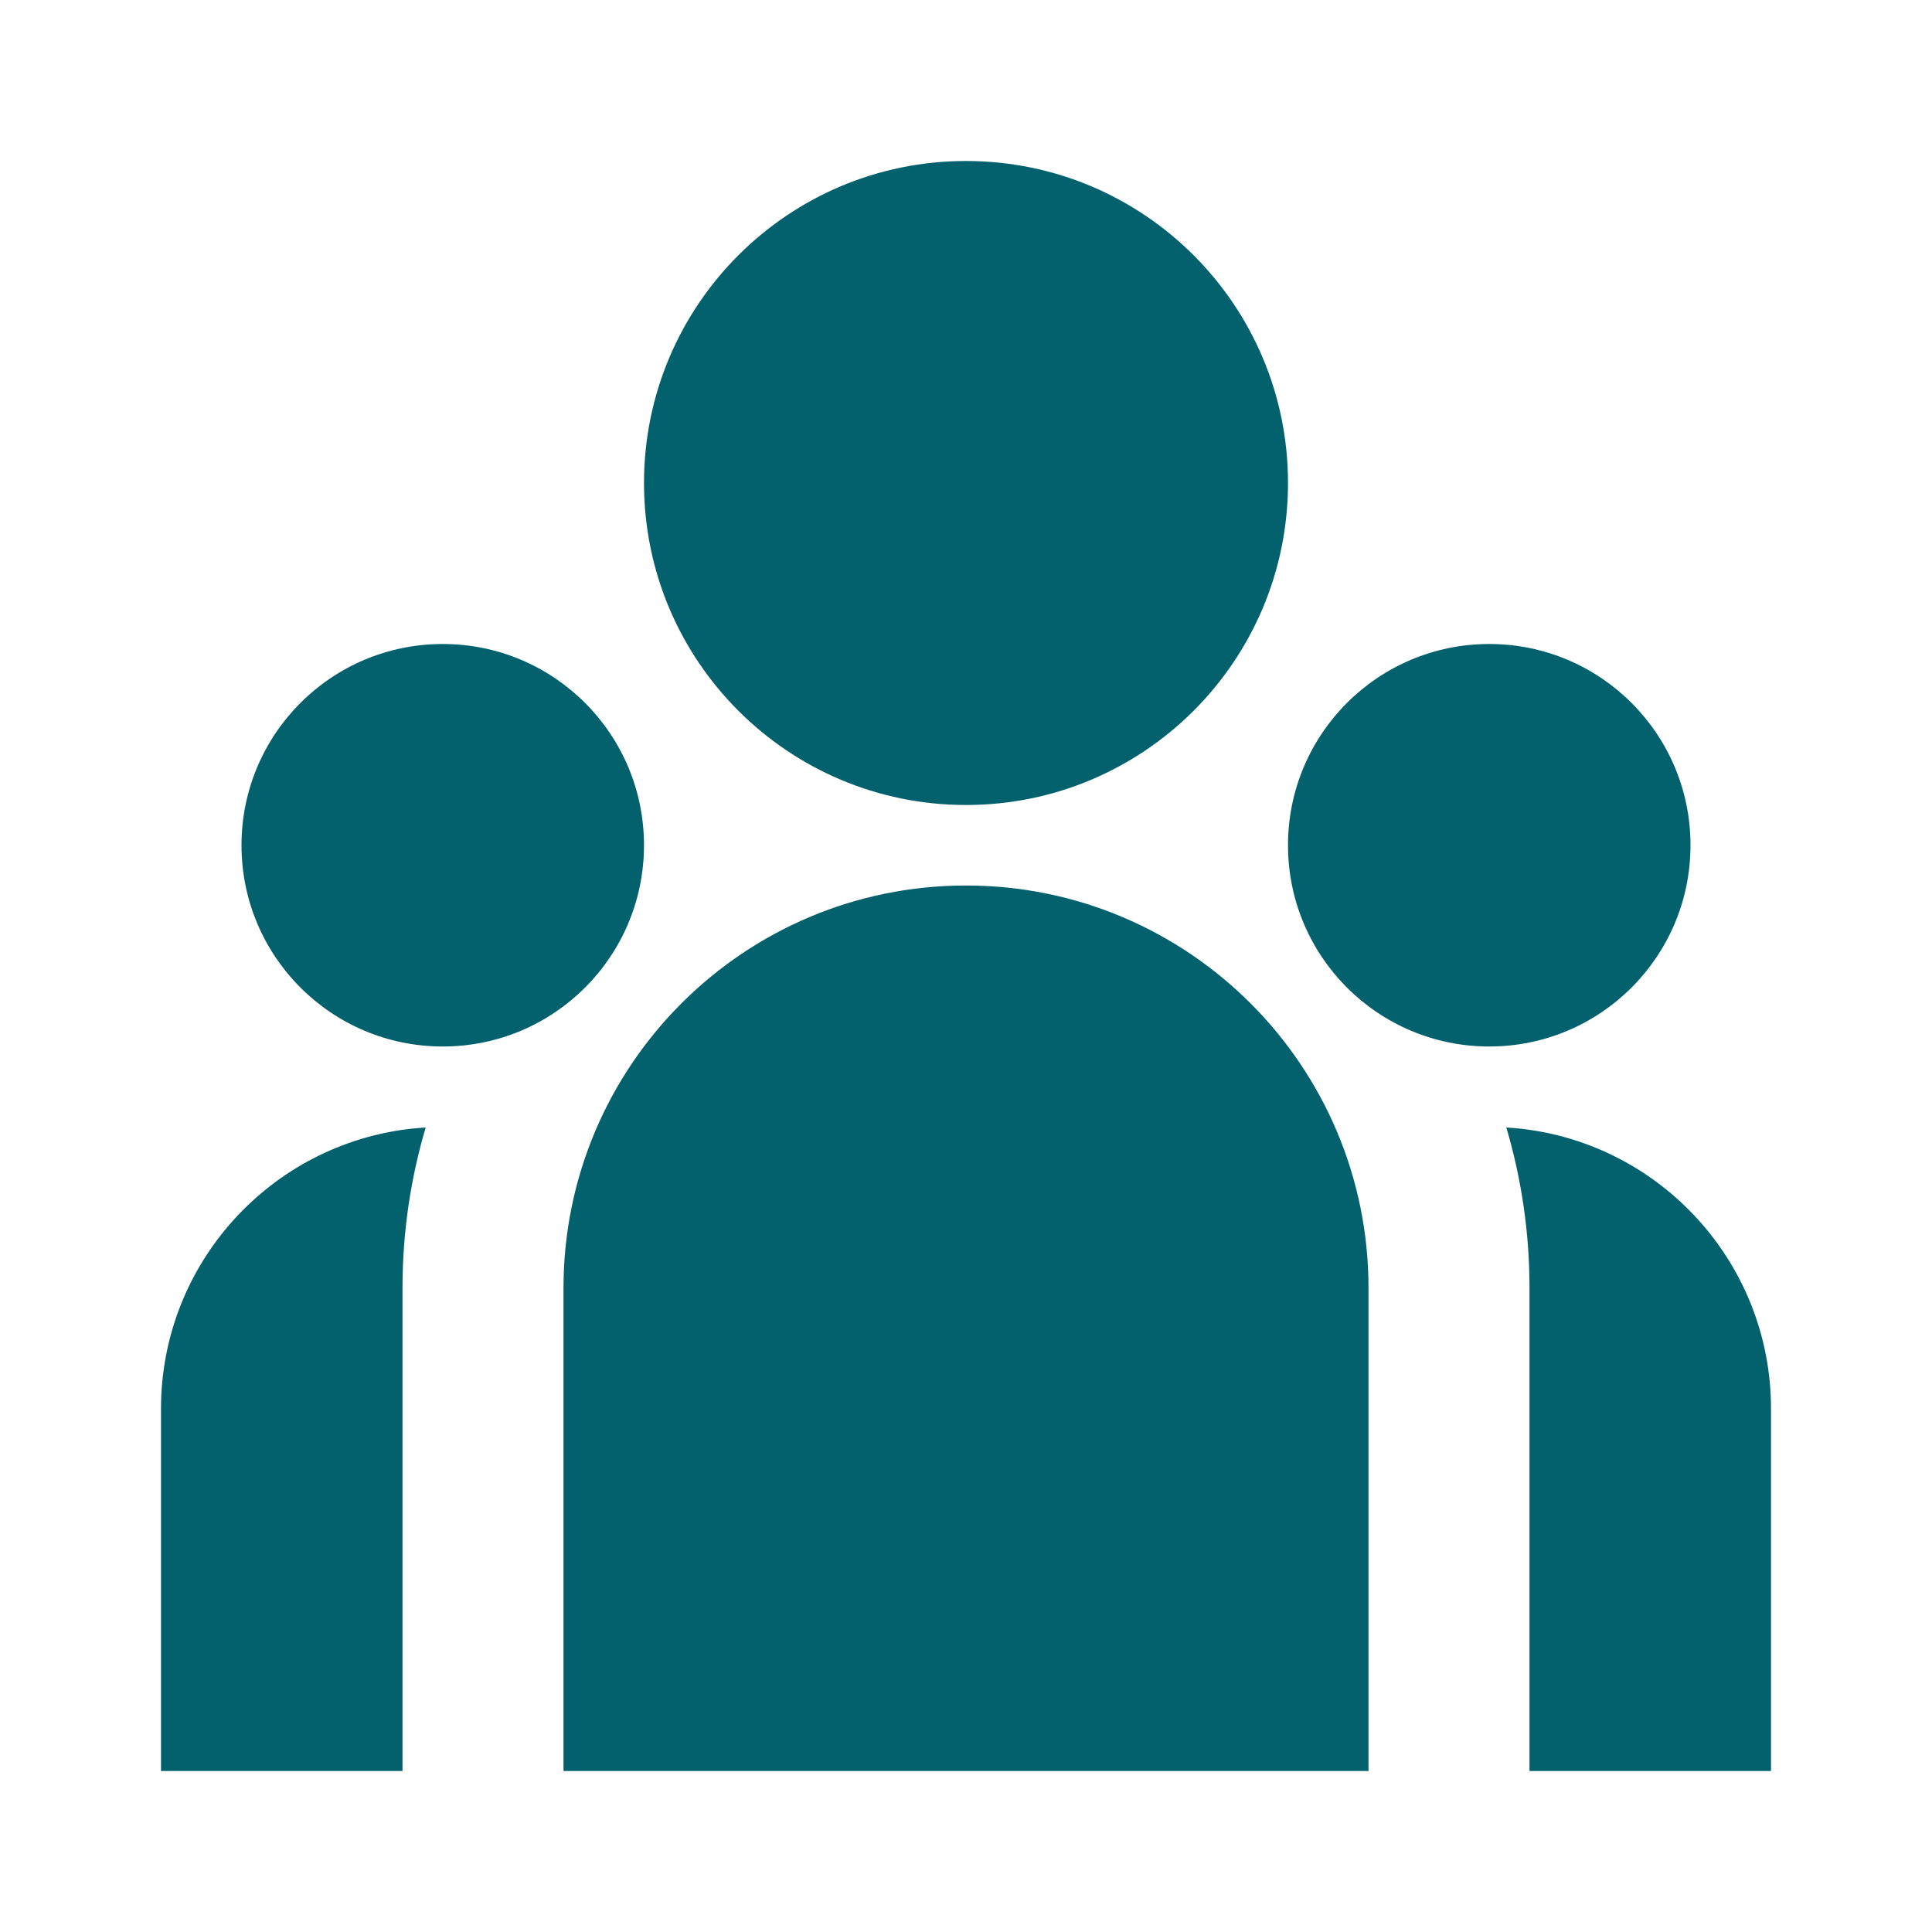 <svg xmlns="http://www.w3.org/2000/svg" viewBox="0 0 24 24" fill="#03616d"><path d="M12 10C14.209 10 16 8.209 16 6 16 3.791 14.209 2 12 2 9.791 2 8 3.791 8 6 8 8.209 9.791 10 12 10ZM5.5 13C6.881 13 8 11.881 8 10.5 8 9.119 6.881 8 5.5 8 4.119 8 3 9.119 3 10.5 3 11.881 4.119 13 5.5 13ZM21 10.5C21 11.881 19.881 13 18.5 13 17.119 13 16 11.881 16 10.5 16 9.119 17.119 8 18.5 8 19.881 8 21 9.119 21 10.5ZM12 11C14.761 11 17 13.239 17 16V22H7V16C7 13.239 9.239 11 12 11ZM5 16C5 15.307 5.101 14.638 5.288 14.006L5.119 14.02C3.365 14.21 2 15.696 2 17.5V22H5V16ZM22 22V17.5C22 15.638 20.546 14.115 18.712 14.006 18.899 14.638 19 15.307 19 16V22H22Z"></path></svg>